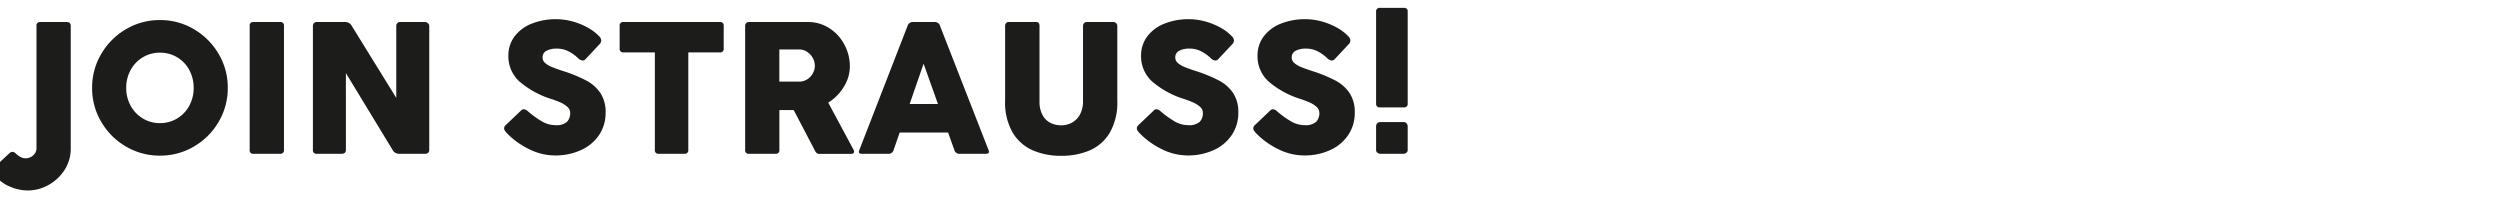<?xml version="1.0" encoding="utf-8"?><svg xmlns="http://www.w3.org/2000/svg" xmlns:xlink="http://www.w3.org/1999/xlink" width="634" height="50" viewBox="0 0 634 50">
  <defs>
    <clipPath id="clip-karriere_hw21_start_subline_L_en-BG">
      <rect width="634" height="50"/>
    </clipPath>
  </defs>
  <g id="karriere_hw21_start_subline_L_en-BG" clip-path="url(#clip-karriere_hw21_start_subline_L_en-BG)">
    <path id="Pfad_824" data-name="Pfad 824" d="M8.25-32.461a.841.841,0,0,1,.3-.773,1.23,1.23,0,0,1,.656-.187h6.516a1.408,1.408,0,0,1,.961.246,1.273,1.273,0,0,1,.258.926V-1.383A10.738,10.738,0,0,1,16.734.773a10.125,10.125,0,0,1-2.062,4.3,11.374,11.374,0,0,1-3.855,3.094A10.725,10.725,0,0,1,5.977,9.3,11.345,11.345,0,0,1,1.465,8.3,9.218,9.218,0,0,1-2.25,5.508a2.6,2.6,0,0,1-.609-1.359A.759.759,0,0,1-2.6,3.563L1.289-.047a1.328,1.328,0,0,1,.867-.445.881.881,0,0,1,.469.129,2.45,2.45,0,0,1,.4.3q.187.176.281.27a5.5,5.5,0,0,0,1.09.7,2.664,2.664,0,0,0,1.137.234A2.739,2.739,0,0,0,6.844.809a2.771,2.771,0,0,0,1.02-.926A2.254,2.254,0,0,0,8.25-1.383Zm14.109,15.75a16.7,16.7,0,0,1,2.32-8.613,17.351,17.351,0,0,1,6.27-6.27,16.7,16.7,0,0,1,8.613-2.32,16.7,16.7,0,0,1,8.613,2.32,17.351,17.351,0,0,1,6.27,6.27,16.7,16.7,0,0,1,2.32,8.613A16.7,16.7,0,0,1,54.445-8.1a17.259,17.259,0,0,1-6.27,6.258A16.765,16.765,0,0,1,39.563.469,16.765,16.765,0,0,1,30.949-1.84,17.259,17.259,0,0,1,24.68-8.1,16.7,16.7,0,0,1,22.359-16.711Zm8.648,0a9.236,9.236,0,0,0,1.113,4.5,8.485,8.485,0,0,0,3.07,3.234,8.22,8.22,0,0,0,4.371,1.2,8.263,8.263,0,0,0,4.395-1.2,8.4,8.4,0,0,0,3.059-3.234,9.314,9.314,0,0,0,1.1-4.5,9.382,9.382,0,0,0-1.1-4.512,8.291,8.291,0,0,0-3.059-3.234,8.325,8.325,0,0,0-4.395-1.184,8.282,8.282,0,0,0-4.371,1.184,8.376,8.376,0,0,0-3.07,3.234A9.3,9.3,0,0,0,31.008-16.711Zm31.313-15.7a.881.881,0,0,1,.984-1.008h6.727a.881.881,0,0,1,.984,1.008V-.984A.87.87,0,0,1,70.031,0H63.3a.87.87,0,0,1-.984-.984Zm24.4,31.43q0,.984-1.1.984H79.336a.87.87,0,0,1-.984-.984v-31.43a1.044,1.044,0,0,1,.258-.715.917.917,0,0,1,.727-.293h7.289a1.852,1.852,0,0,1,1.594,1.008L99.492-14.18V-32.414a1.044,1.044,0,0,1,.258-.715.946.946,0,0,1,.75-.293h6.258a1.171,1.171,0,0,1,.738.293.888.888,0,0,1,.363.715V-.984q0,.984-1.1.984h-6.586a1.838,1.838,0,0,1-1.617-.984L86.719-20.461ZM127.5-5.273a4.9,4.9,0,0,1-.492-.645,1.048,1.048,0,0,1-.164-.551,1.148,1.148,0,0,1,.4-.8l3.891-3.7a.964.964,0,0,1,.68-.328,1.694,1.694,0,0,1,1.055.516,24.353,24.353,0,0,0,3.48,2.52,6.842,6.842,0,0,0,3.5,1,4.021,4.021,0,0,0,2.941-.844,3.181,3.181,0,0,0,.809-2.3,1.975,1.975,0,0,0-.75-1.523A6.57,6.57,0,0,0,141.176-13q-.926-.41-2.215-.855a22.569,22.569,0,0,1-8.309-4.547,8.619,8.619,0,0,1-2.73-6.469,7.979,7.979,0,0,1,1.535-4.84,9.939,9.939,0,0,1,4.3-3.258,16.3,16.3,0,0,1,6.352-1.16,15.5,15.5,0,0,1,4.066.563A17.2,17.2,0,0,1,148.043-32a11.816,11.816,0,0,1,2.965,2.262,1.592,1.592,0,0,1,.469,1.008,1.536,1.536,0,0,1-.539,1.055L147.492-24a1.032,1.032,0,0,1-.727.352,1.926,1.926,0,0,1-1.172-.609,10.4,10.4,0,0,0-1.512-1.2,8.353,8.353,0,0,0-1.77-.891,6.674,6.674,0,0,0-2.2-.328,5.3,5.3,0,0,0-2.484.539,1.8,1.8,0,0,0-1.031,1.711,1.8,1.8,0,0,0,.6,1.359,5.686,5.686,0,0,0,1.664,1.02q1.066.457,2.965,1.066a36.977,36.977,0,0,1,5.918,2.437,9.8,9.8,0,0,1,3.539,3.164,8.675,8.675,0,0,1,1.3,4.922,9.98,9.98,0,0,1-1.664,5.707,10.865,10.865,0,0,1-4.594,3.82A15.58,15.58,0,0,1,139.734.422a14.791,14.791,0,0,1-6.574-1.605A20.018,20.018,0,0,1,127.5-5.273Zm28.641-27.141a.881.881,0,0,1,.984-1.008h24.422a.881.881,0,0,1,.984,1.008v5.7a.881.881,0,0,1-.984,1.008h-7.992V-.984A.881.881,0,0,1,172.547,0h-6.492a.87.87,0,0,1-.984-.984V-25.711h-7.945a.881.881,0,0,1-.984-1.008Zm31.828,0a1.087,1.087,0,0,1,.246-.7.865.865,0,0,1,.715-.3h14.93a9.842,9.842,0,0,1,5.508,1.594,11.033,11.033,0,0,1,3.8,4.2,11.589,11.589,0,0,1,1.359,5.438,9.863,9.863,0,0,1-1.5,5.145,12.164,12.164,0,0,1-3.984,4.066l6.445,12a.93.93,0,0,1,.117.4.562.562,0,0,1-.176.41.682.682,0,0,1-.5.176h-8.109a1.111,1.111,0,0,1-.7-.188,2.325,2.325,0,0,1-.516-.75l-5.32-10.172h-3.633V-.984a.87.87,0,0,1-.984.984H188.93a.86.86,0,0,1-.961-.984Zm8.672,5.953V-18.3h4.992a3.8,3.8,0,0,0,2.063-.574,4.083,4.083,0,0,0,1.43-1.512,4.028,4.028,0,0,0,.516-1.969,4,4,0,0,0-.527-1.945,4.314,4.314,0,0,0-1.441-1.559,3.646,3.646,0,0,0-2.039-.6Zm32.508-5.953a1.381,1.381,0,0,1,1.383-1.008h5.508a1.367,1.367,0,0,1,1.359,1.008L249.68-.984a1.435,1.435,0,0,1,.117.469q0,.516-.75.516h-6.7a1.3,1.3,0,0,1-1.336-.984l-1.57-4.406H227.156L225.633-.984A1.293,1.293,0,0,1,224.273,0h-6.7q-.75,0-.75-.516a1.435,1.435,0,0,1,.117-.469Zm4.078,9.563-3.539,10.219h7.172Zm29.391,9.516a7.2,7.2,0,0,0,.75,3.48,4.7,4.7,0,0,0,1.992,2,6,6,0,0,0,2.766.633,5.573,5.573,0,0,0,2.789-.715,5.1,5.1,0,0,0,2-2.1,6.926,6.926,0,0,0,.738-3.3V-32.414a.994.994,0,0,1,.281-.715.991.991,0,0,1,.75-.293h6.563a1.093,1.093,0,0,1,.809.293.973.973,0,0,1,.293.715v18.961a15.346,15.346,0,0,1-1.91,8.109,10.972,10.972,0,0,1-5.1,4.488A18.1,18.1,0,0,1,268.125.516a17.839,17.839,0,0,1-7.219-1.395,11.11,11.11,0,0,1-5.1-4.512,15.245,15.245,0,0,1-1.91-8.063V-32.414a1.074,1.074,0,0,1,.246-.715.8.8,0,0,1,.645-.293h6.867a.92.92,0,0,1,.762.258,1.209,1.209,0,0,1,.2.75Zm25.336,8.062a4.9,4.9,0,0,1-.492-.645,1.048,1.048,0,0,1-.164-.551,1.148,1.148,0,0,1,.4-.8l3.891-3.7a.964.964,0,0,1,.68-.328,1.694,1.694,0,0,1,1.055.516,24.353,24.353,0,0,0,3.48,2.52,6.842,6.842,0,0,0,3.5,1,4.021,4.021,0,0,0,2.941-.844,3.181,3.181,0,0,0,.809-2.3,1.975,1.975,0,0,0-.75-1.523A6.57,6.57,0,0,0,301.629-13q-.926-.41-2.215-.855a22.569,22.569,0,0,1-8.309-4.547,8.619,8.619,0,0,1-2.73-6.469,7.979,7.979,0,0,1,1.535-4.84,9.939,9.939,0,0,1,4.3-3.258,16.3,16.3,0,0,1,6.352-1.16,15.5,15.5,0,0,1,4.066.563A17.2,17.2,0,0,1,308.5-32a11.816,11.816,0,0,1,2.965,2.262,1.592,1.592,0,0,1,.469,1.008,1.536,1.536,0,0,1-.539,1.055L307.945-24a1.032,1.032,0,0,1-.727.352,1.926,1.926,0,0,1-1.172-.609,10.4,10.4,0,0,0-1.512-1.2,8.353,8.353,0,0,0-1.77-.891,6.674,6.674,0,0,0-2.2-.328,5.3,5.3,0,0,0-2.484.539,1.8,1.8,0,0,0-1.031,1.711,1.8,1.8,0,0,0,.6,1.359,5.686,5.686,0,0,0,1.664,1.02q1.066.457,2.965,1.066a36.977,36.977,0,0,1,5.918,2.437,9.8,9.8,0,0,1,3.539,3.164,8.675,8.675,0,0,1,1.3,4.922,9.98,9.98,0,0,1-1.664,5.707,10.865,10.865,0,0,1-4.594,3.82A15.58,15.58,0,0,1,300.188.422a14.791,14.791,0,0,1-6.574-1.605A20.018,20.018,0,0,1,287.953-5.273Zm29.531,0a4.9,4.9,0,0,1-.492-.645,1.048,1.048,0,0,1-.164-.551,1.148,1.148,0,0,1,.4-.8l3.891-3.7a.964.964,0,0,1,.68-.328,1.694,1.694,0,0,1,1.055.516,24.353,24.353,0,0,0,3.48,2.52,6.842,6.842,0,0,0,3.5,1,4.021,4.021,0,0,0,2.941-.844,3.181,3.181,0,0,0,.809-2.3,1.975,1.975,0,0,0-.75-1.523A6.57,6.57,0,0,0,331.16-13q-.926-.41-2.215-.855a22.569,22.569,0,0,1-8.309-4.547,8.619,8.619,0,0,1-2.73-6.469,7.979,7.979,0,0,1,1.535-4.84,9.939,9.939,0,0,1,4.3-3.258,16.3,16.3,0,0,1,6.352-1.16,15.5,15.5,0,0,1,4.066.563A17.2,17.2,0,0,1,338.027-32a11.816,11.816,0,0,1,2.965,2.262,1.592,1.592,0,0,1,.469,1.008,1.536,1.536,0,0,1-.539,1.055L337.477-24a1.032,1.032,0,0,1-.727.352,1.926,1.926,0,0,1-1.172-.609,10.4,10.4,0,0,0-1.512-1.2,8.353,8.353,0,0,0-1.77-.891,6.674,6.674,0,0,0-2.2-.328,5.3,5.3,0,0,0-2.484.539,1.8,1.8,0,0,0-1.031,1.711,1.8,1.8,0,0,0,.6,1.359,5.686,5.686,0,0,0,1.664,1.02q1.066.457,2.965,1.066a36.977,36.977,0,0,1,5.918,2.437,9.8,9.8,0,0,1,3.539,3.164,8.675,8.675,0,0,1,1.3,4.922A9.98,9.98,0,0,1,340.9-4.746,10.865,10.865,0,0,1,336.3-.926,15.58,15.58,0,0,1,329.719.422a14.791,14.791,0,0,1-6.574-1.605A20.018,20.018,0,0,1,317.484-5.273Zm30.492-30.75a.881.881,0,0,1,1.008-.984h6.023a.87.87,0,0,1,.984.984V-12.75a.87.87,0,0,1-.984.984h-6.023a.881.881,0,0,1-1.008-.984Zm0,29.109a1.071,1.071,0,0,1,.316-.844,1.047,1.047,0,0,1,.715-.281h5.906a.936.936,0,0,1,.82.363,1.208,1.208,0,0,1,.258.691v5.953a.875.875,0,0,1-.363.8,1.315,1.315,0,0,1-.715.234h-5.906a1.218,1.218,0,0,1-.668-.246.88.88,0,0,1-.363-.785Z" transform="translate(1 39)" fill="#1c1c1b"/>
  </g>
</svg>
